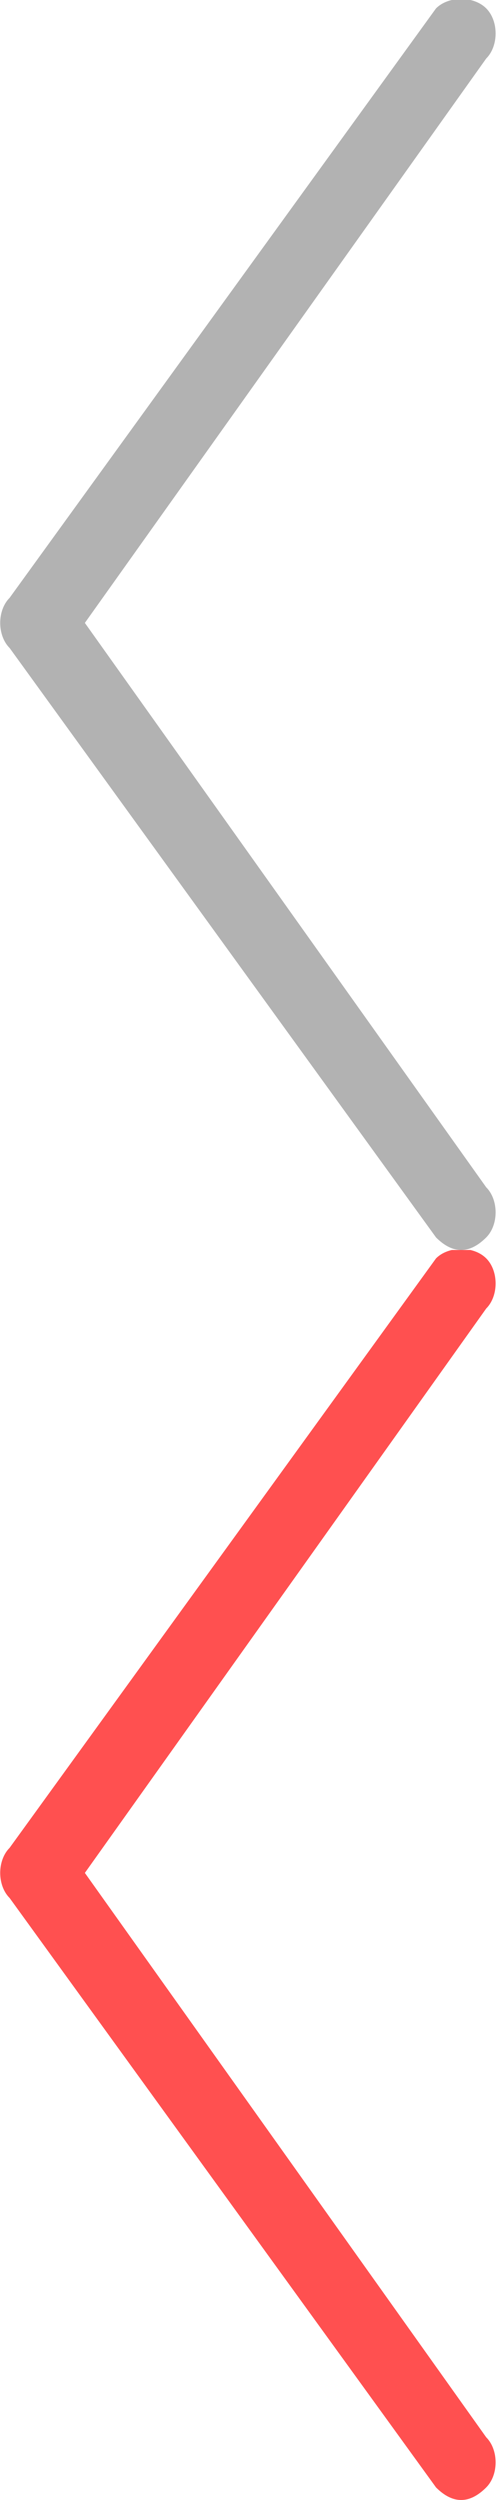 <?xml version="1.0"?>
<!--Icons from directory ""-->
<svg xmlns="http://www.w3.org/2000/svg" width="12" height="60" viewBox="0 0 12 60"><svg viewBox="0 0 11.9 29.9" width="12" height="30" id="arrow_L" y="0"><path d="M11.6 28.4c.3.3.3.9 0 1.2-.2.2-.4.3-.6.3s-.4-.1-.6-.3L.2 15.5c-.3-.3-.3-.9 0-1.2L10.4.2c.3-.3.9-.3 1.2 0s.3.9 0 1.2L2 14.9l9.6 13.5z" fill="#b2b2b2"/></svg><svg viewBox="0 0 11.9 29.9" width="12" height="30" id="arrow_L_hover" y="30"><path d="M11.6 28.4c.3.3.3.9 0 1.2-.2.2-.4.3-.6.3s-.4-.1-.6-.3L.2 15.5c-.3-.3-.3-.9 0-1.2L10.4.2c.3-.3.9-.3 1.2 0s.3.9 0 1.2L2 14.9l9.6 13.5z" fill="#ff5050"/></svg></svg>